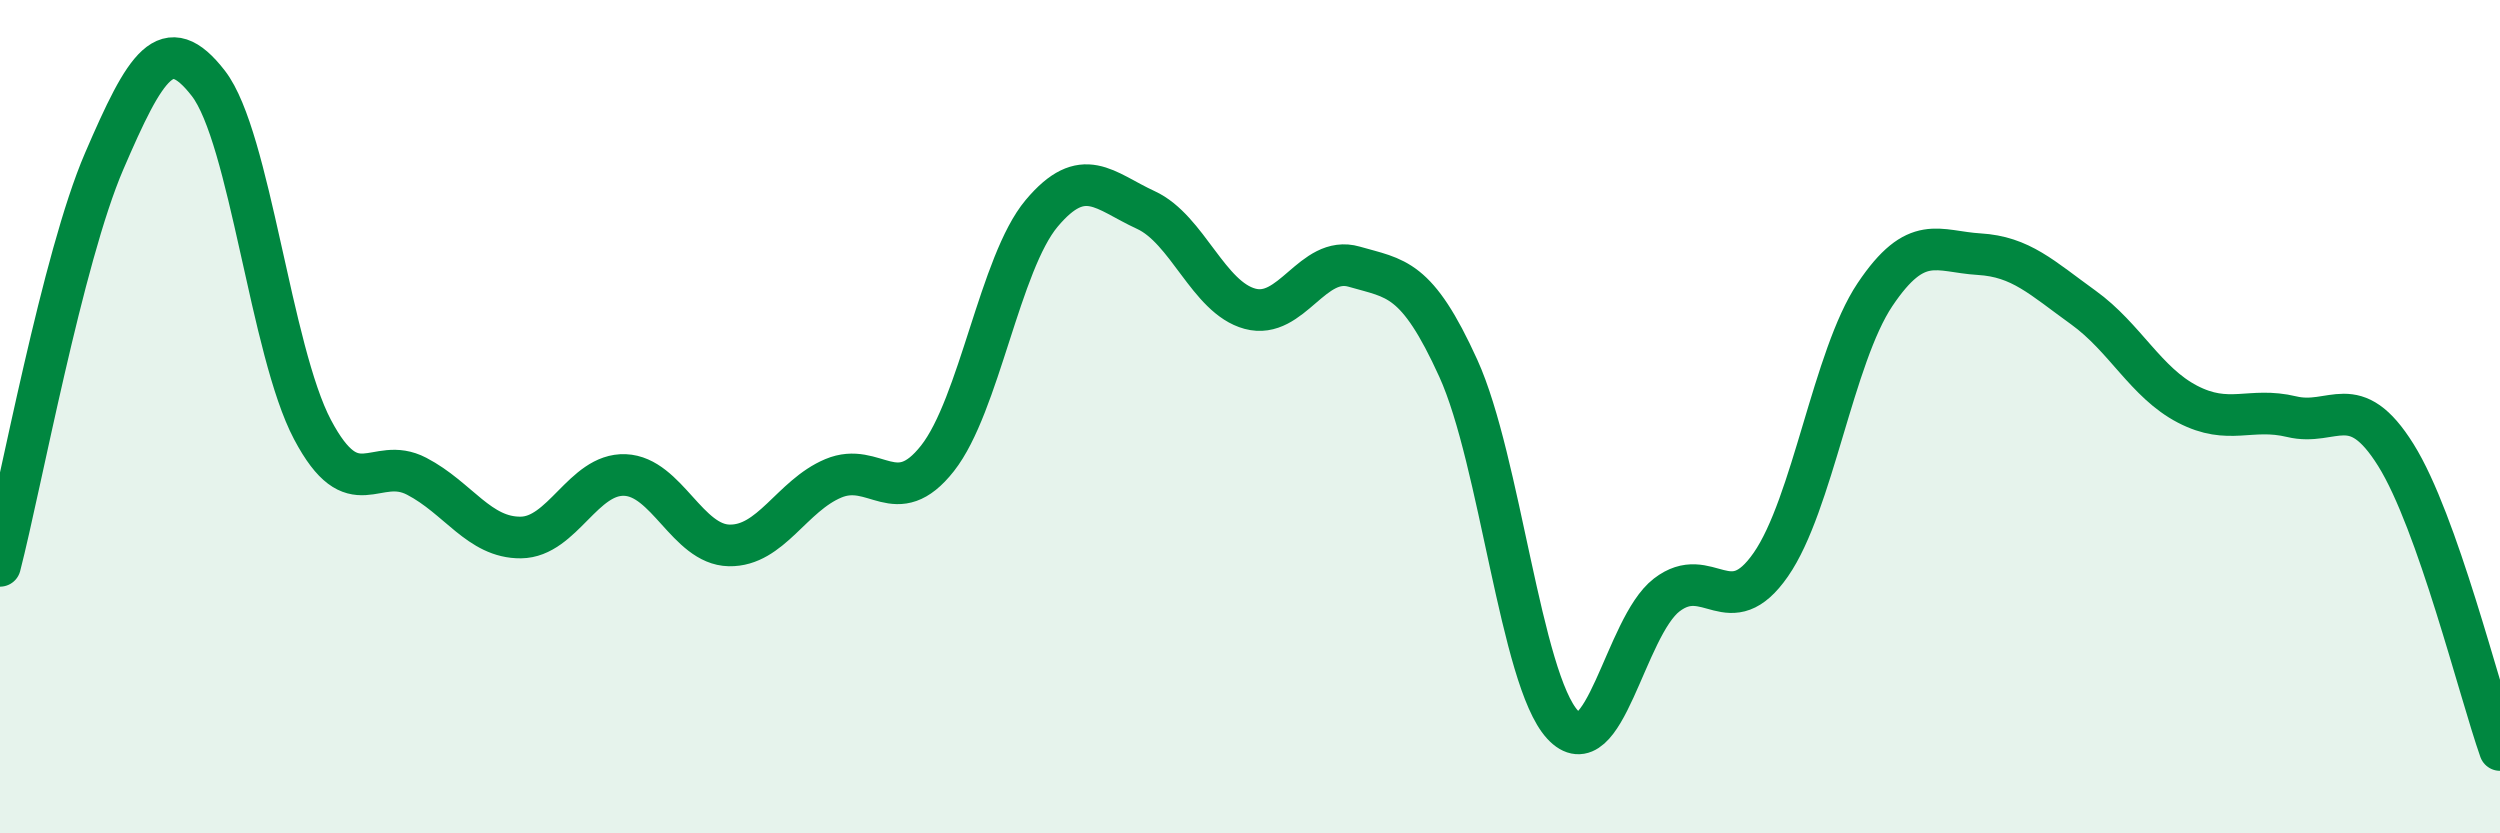 
    <svg width="60" height="20" viewBox="0 0 60 20" xmlns="http://www.w3.org/2000/svg">
      <path
        d="M 0,13.58 C 0.5,11.64 1.5,6.19 2.5,3.87 C 3.5,1.55 4,0.71 5,2 C 6,3.29 6.5,8.42 7.5,10.31 C 8.5,12.2 9,10.91 10,11.43 C 11,11.95 11.5,12.91 12.5,12.9 C 13.5,12.89 14,11.36 15,11.4 C 16,11.44 16.5,13.07 17.5,13.09 C 18.5,13.11 19,11.9 20,11.48 C 21,11.06 21.5,12.27 22.5,11 C 23.5,9.73 24,6.31 25,5.12 C 26,3.93 26.5,4.58 27.5,5.04 C 28.5,5.5 29,7.14 30,7.41 C 31,7.68 31.5,6.11 32.5,6.4 C 33.5,6.69 34,6.64 35,8.84 C 36,11.04 36.5,16.3 37.5,17.39 C 38.5,18.48 39,15.05 40,14.28 C 41,13.51 41.5,14.99 42.5,13.55 C 43.5,12.11 44,8.56 45,7.07 C 46,5.58 46.5,6.04 47.5,6.1 C 48.5,6.16 49,6.66 50,7.38 C 51,8.1 51.5,9.18 52.5,9.7 C 53.5,10.22 54,9.76 55,10 C 56,10.24 56.5,9.32 57.5,10.92 C 58.5,12.52 59.5,16.58 60,18L60 20L0 20Z"
        fill="#008740"
        opacity="0.1"
        stroke-linecap="round"
        stroke-linejoin="round"
      />
      <path
        d="M 0,13.58 C 0.5,11.64 1.5,6.19 2.5,3.87 C 3.5,1.55 4,0.71 5,2 C 6,3.29 6.5,8.42 7.5,10.31 C 8.5,12.2 9,10.91 10,11.43 C 11,11.95 11.5,12.91 12.5,12.9 C 13.5,12.89 14,11.36 15,11.4 C 16,11.44 16.5,13.07 17.5,13.09 C 18.5,13.11 19,11.9 20,11.48 C 21,11.06 21.5,12.27 22.5,11 C 23.5,9.73 24,6.31 25,5.12 C 26,3.93 26.5,4.58 27.5,5.04 C 28.5,5.5 29,7.14 30,7.41 C 31,7.68 31.5,6.11 32.5,6.4 C 33.5,6.69 34,6.64 35,8.84 C 36,11.04 36.5,16.3 37.5,17.39 C 38.5,18.48 39,15.05 40,14.28 C 41,13.51 41.5,14.99 42.5,13.55 C 43.5,12.11 44,8.56 45,7.07 C 46,5.58 46.5,6.04 47.5,6.1 C 48.5,6.16 49,6.66 50,7.38 C 51,8.1 51.5,9.18 52.5,9.7 C 53.5,10.22 54,9.76 55,10 C 56,10.24 56.5,9.32 57.5,10.92 C 58.5,12.52 59.5,16.58 60,18"
        stroke="#008740"
        stroke-width="1"
        fill="none"
        stroke-linecap="round"
        stroke-linejoin="round"
      />
    </svg>
  